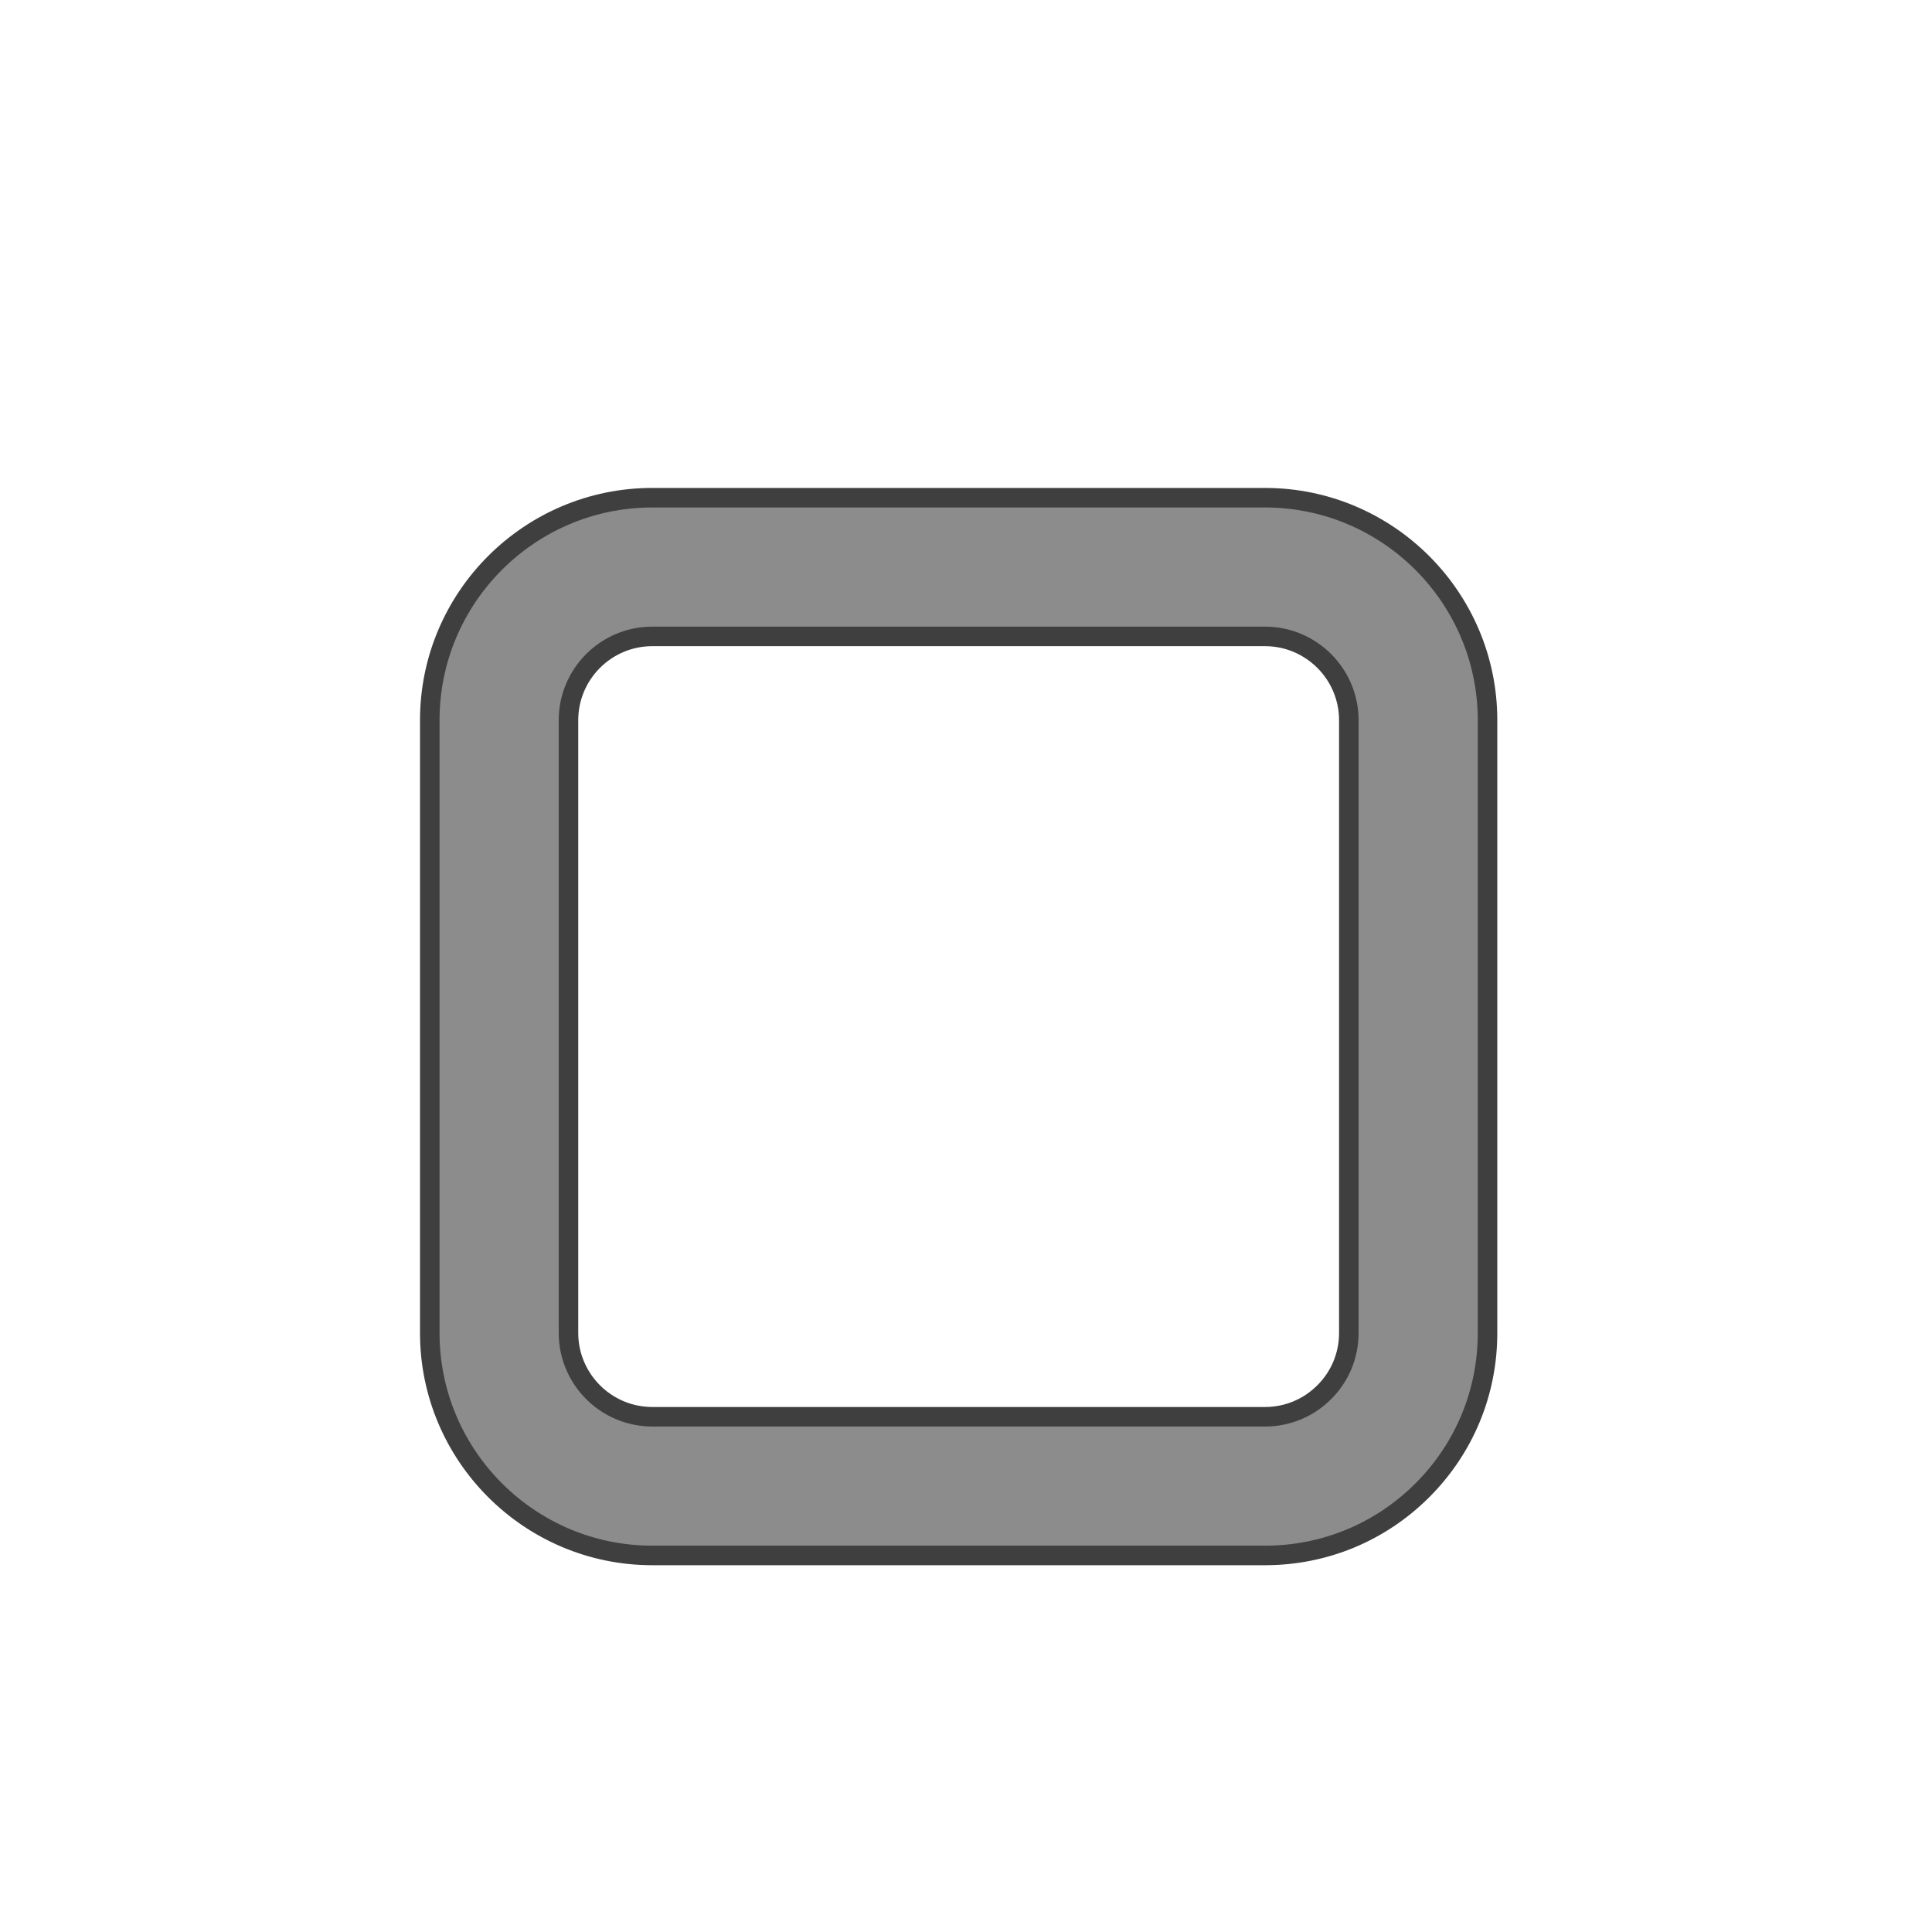 <svg enable-background="new 0 0 106 106" height="106" viewBox="0 0 106 106" width="106" xmlns="http://www.w3.org/2000/svg"><path d="m35.788 27.307c-6.731 0-12.208 5.476-12.208 12.208v33.617c0 6.732 5.477 12.208 12.208 12.208h33.618c3.261 0 6.326-1.271 8.632-3.573 2.307-2.308 3.576-5.373 3.576-8.635v-33.617c0-6.732-5.477-12.208-12.208-12.208zm-4.598 45.825v-33.617c0-2.535 2.062-4.598 4.598-4.598h33.618c2.535 0 4.598 2.063 4.598 4.598v33.617c0 1.229-.479 2.385-1.347 3.25-.868.869-2.023 1.349-3.251 1.349h-33.618c-2.536-.001-4.598-2.064-4.598-4.599z" fill="#8c8c8c" stroke="#3f3f3f" stroke-width="1.072"/></svg>